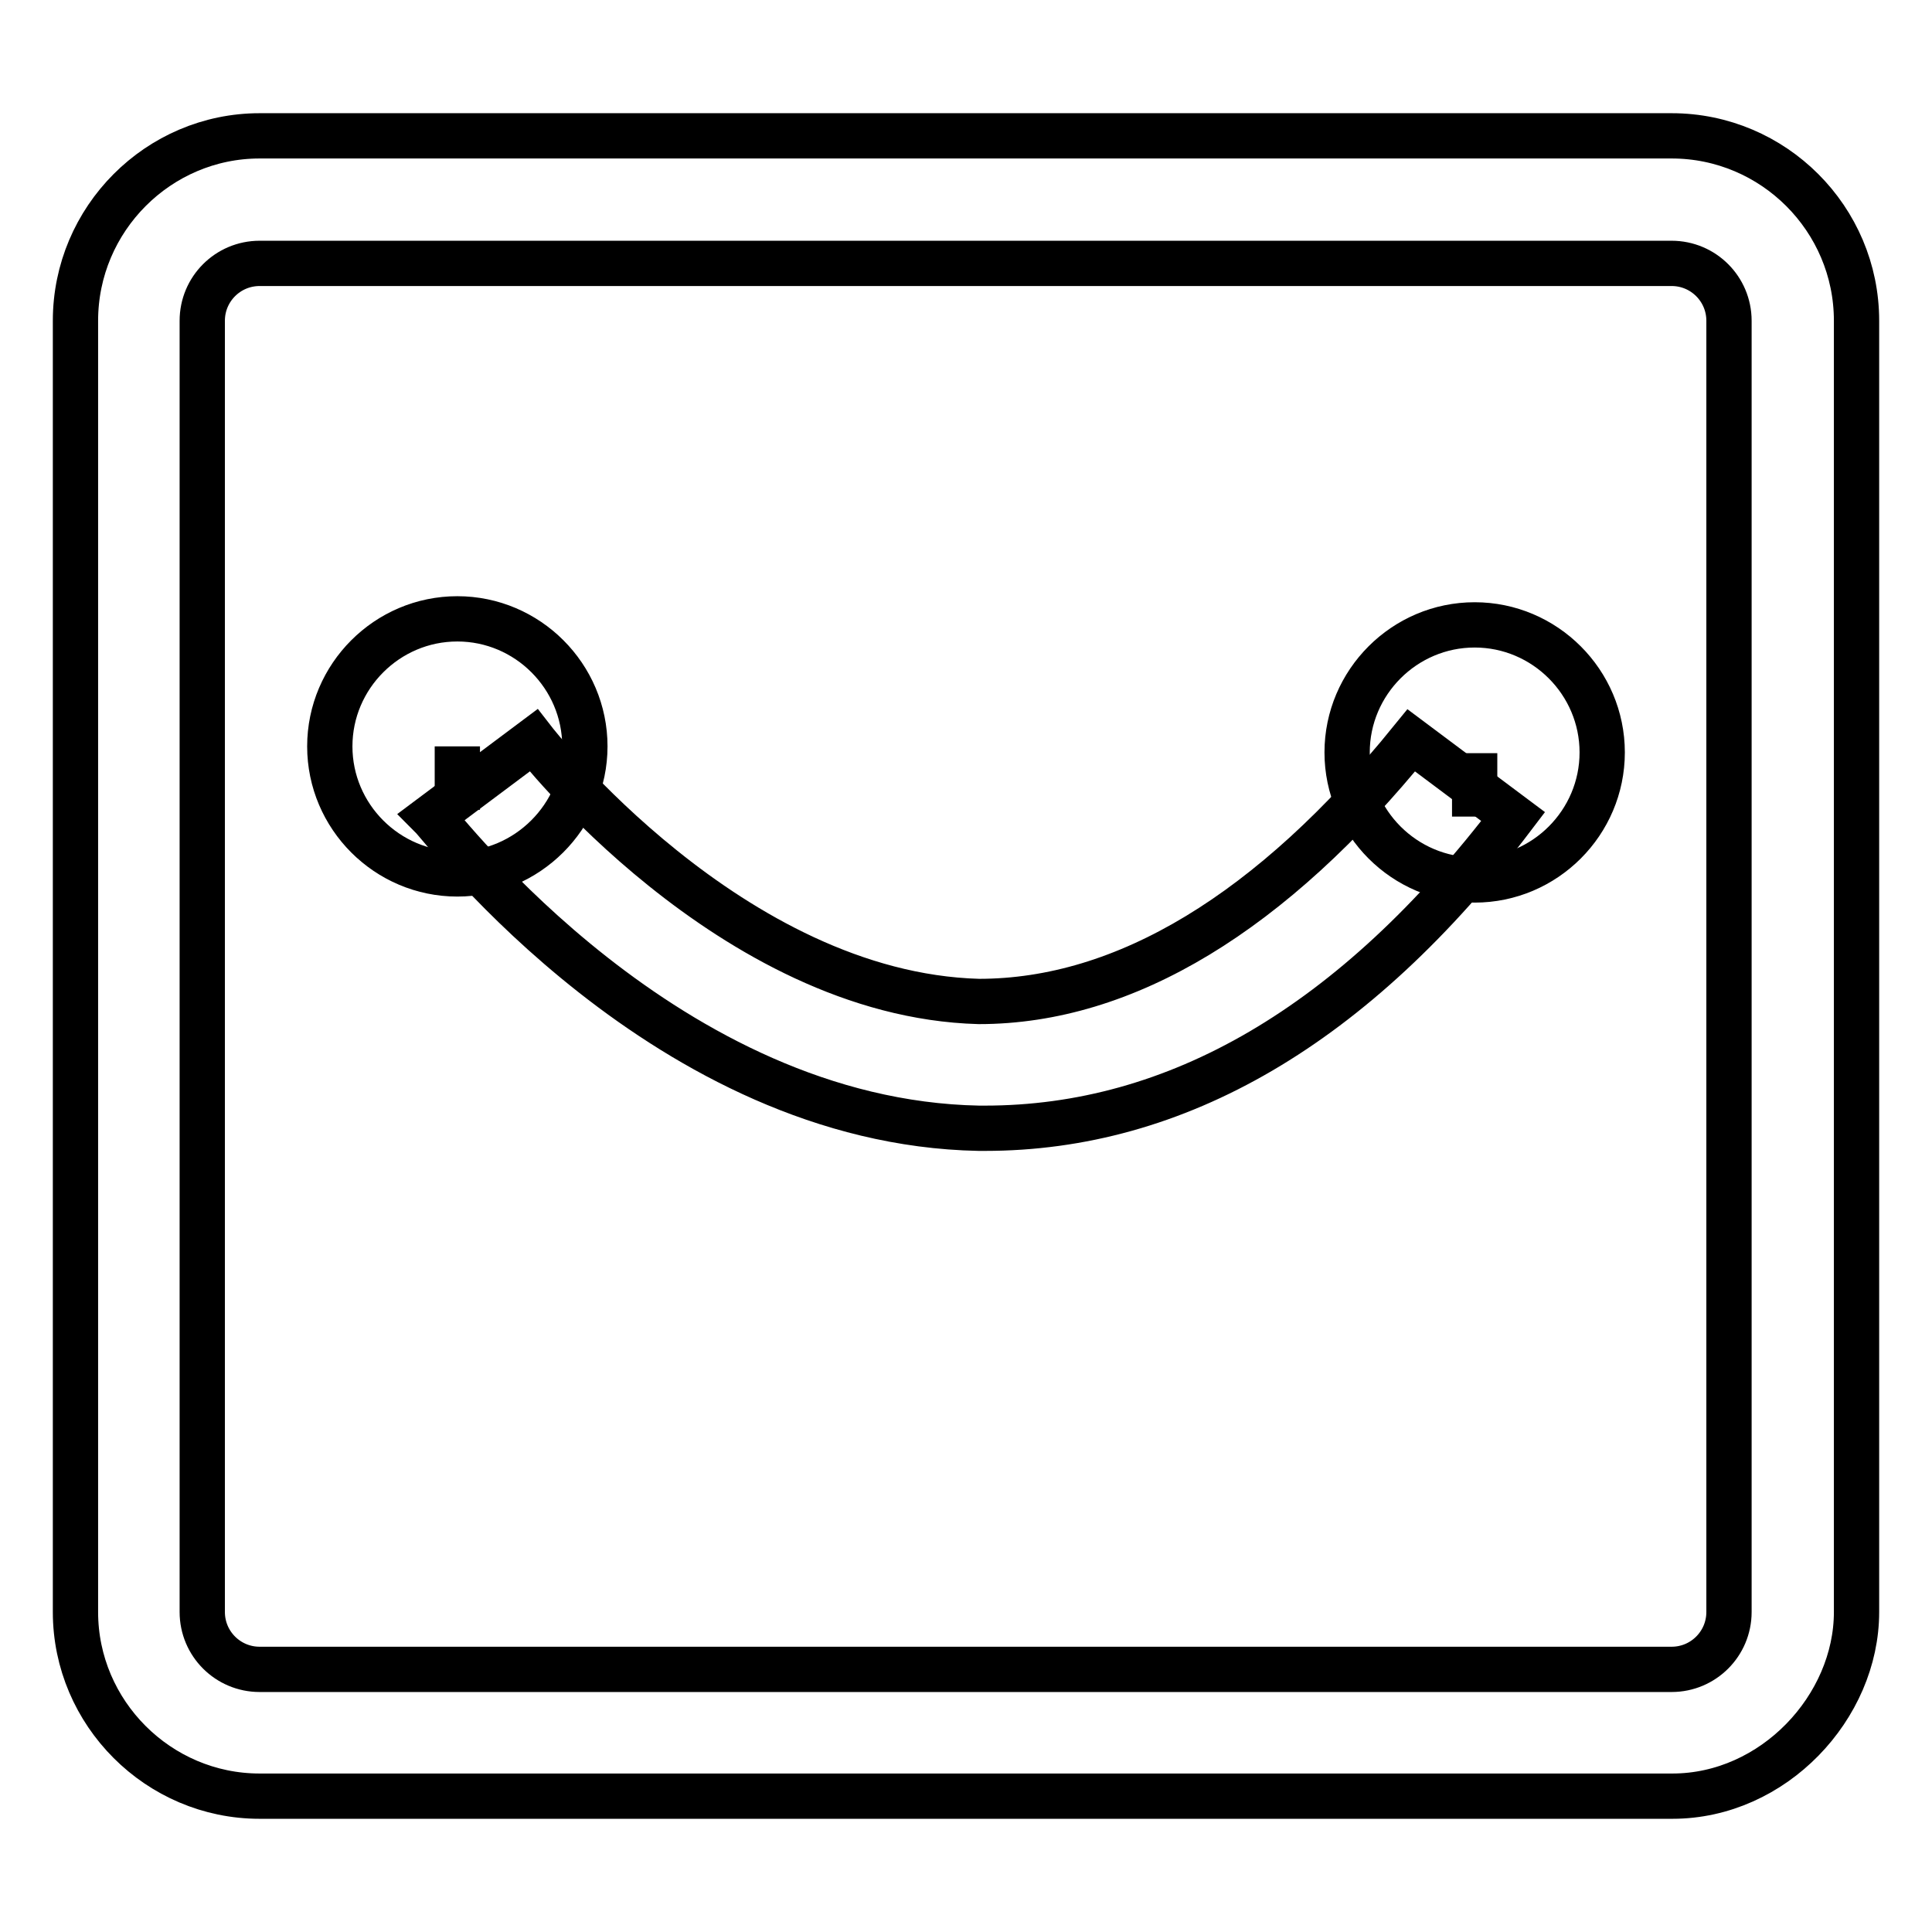 <?xml version="1.0" encoding="utf-8"?>
<!-- Svg Vector Icons : http://www.onlinewebfonts.com/icon -->
<!DOCTYPE svg PUBLIC "-//W3C//DTD SVG 1.1//EN" "http://www.w3.org/Graphics/SVG/1.1/DTD/svg11.dtd">
<svg version="1.1" xmlns="http://www.w3.org/2000/svg" xmlns:xlink="http://www.w3.org/1999/xlink" x="0px" y="0px" viewBox="0 0 256 256" enable-background="new 0 0 256 256" xml:space="preserve">
<g> <path stroke-width="6" fill-opacity="0" stroke="#000000"  d="M60.6,115.8c-9.3,0-16.9-7.6-16.9-16.9s7.6-16.9,16.9-16.9s16.9,7.6,16.9,16.9S69.8,115.8,60.6,115.8z  M60.6,98.9v8.4V98.9z M195.4,116.6c-9.3,0-16.9-7.6-16.9-16.9c0-9.3,7.6-16.9,16.9-16.9s16.9,7.6,16.9,16.9 C212.3,109,204.7,116.6,195.4,116.6z M195.4,99.8v8.4V99.8z"/> <path stroke-width="6" fill-opacity="0" stroke="#000000"  d="M221.6,238H34.4C21,238,10,227,10,213.6V42.5C10,29,21,18,34.4,18h187.1C235,18,246,29,246,42.5v171.1 C246,226.2,235,238,221.6,238z M34.4,34.9c-4.2,0-7.6,3.4-7.6,7.6v171.1c0,4.2,3.4,7.6,7.6,7.6h187.1c4.2,0,7.6-3.4,7.6-7.6V42.5 c0-4.2-3.4-7.6-7.6-7.6H34.4L34.4,34.9z"/> <path stroke-width="6" fill-opacity="0" stroke="#000000"  d="M130.5,149.5h-0.8c-41.3-0.8-70.8-39.6-72.5-41.3l13.5-10.1c0,0,26.1,33.7,59,34.6 c19.4,0,38.8-11.8,57.3-34.6l13.5,10.1C179.4,136,155.8,149.5,130.5,149.5L130.5,149.5z"/></g>
</svg>